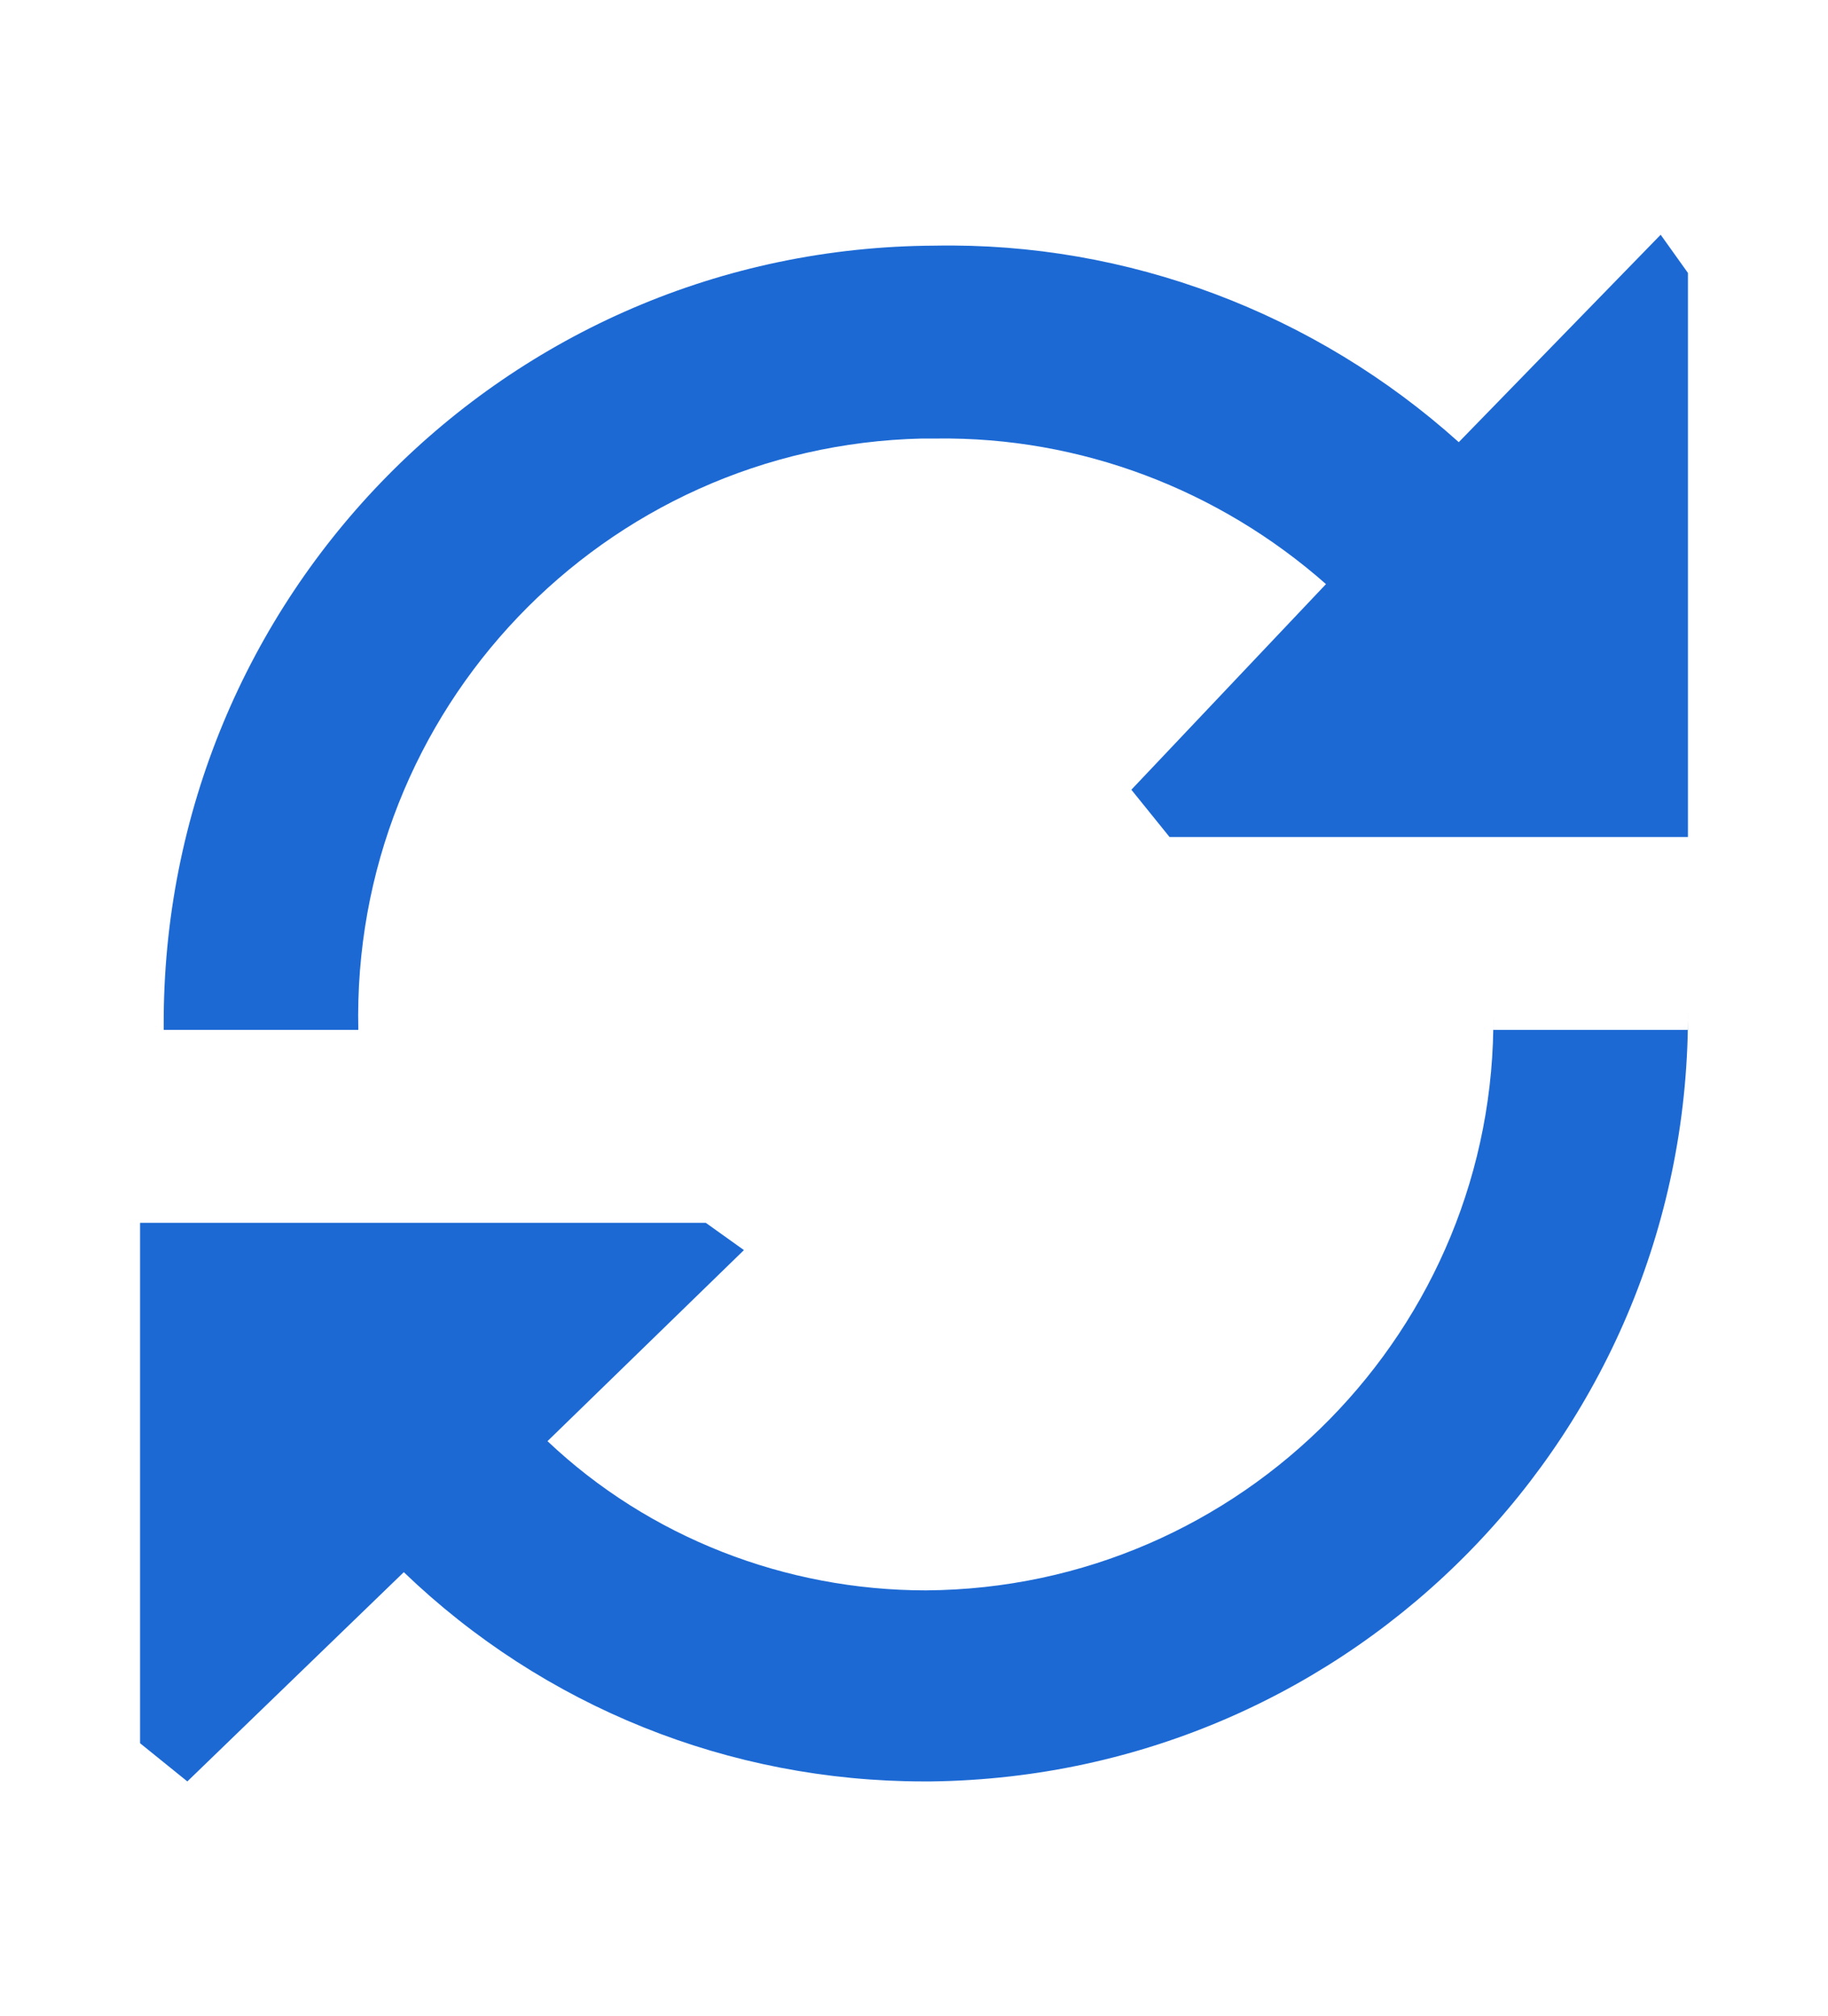 <?xml version="1.0" encoding="utf-8"?>
<!-- Generator: Adobe Illustrator 24.3.0, SVG Export Plug-In . SVG Version: 6.00 Build 0)  -->
<!DOCTYPE svg PUBLIC "-//W3C//DTD SVG 1.1//EN" "http://www.w3.org/Graphics/SVG/1.1/DTD/svg11.dtd">
<svg version="1.1" id="Calque_1" xmlns:x="http://ns.adobe.com/Extensibility/1.0/" xmlns:i="http://ns.adobe.com/AdobeIllustrator/10.0/" xmlns:graph="http://ns.adobe.com/Graphs/1.0/"
	 xmlns="http://www.w3.org/2000/svg" xmlns:xlink="http://www.w3.org/1999/xlink" x="0px" y="0px" width="100.5px" height="110.8px"
	 viewBox="0 0 100.5 110.8" style="enable-background:new 0 0 100.5 110.8;" xml:space="preserve">
<style type="text/css">
	.st0{display:none;}
	.st1{display:inline;fill:#001E50;stroke:#001E50;stroke-width:1.4;stroke-miterlimit:10;}
	.st2{display:inline;}
	.st3{fill:#001E50;}
	.st4{fill:#1C69D4;}
</style>
<g id="Original" class="st0">
	<path id="Tracé_40458" class="st1" d="M50.8,28.3c-15.5,0-28.1,12.6-28.1,28.1s12.6,28.1,28.1,28.1s28.1-12.6,28.1-28.1
		S66.3,28.3,50.8,28.3z M50.8,82.5c-14.4,0-26.1-11.7-26.1-26.1s11.7-26.1,26.1-26.1S76.9,42,76.9,56.4l0,0
		C76.9,70.8,65.2,82.5,50.8,82.5z"/>
	<path id="Tracé_40459" class="st1" d="M48.1,97.8c0-0.5-0.4-1-0.9-1h-0.1c-13.5,0.1-26.1-6.9-33-18.5c-6.7-11.7-6.7-26.1,0-37.8
		c0.3-0.5,0.1-1.1-0.4-1.4c-0.5-0.3-1.1-0.1-1.4,0.4c0,0,0,0,0,0.1c-7.1,12.3-7.1,27.5,0,39.8c7.2,12,20.1,19.5,34.1,19.6H47
		C47.6,98.9,48.1,98.4,48.1,97.8z"/>
	<path id="Tracé_40460" class="st1" d="M46.8,89.6c-0.4,0.4-0.4,1,0,1.4l0,0l7,7l-6.7,6.7c-0.4,0.4-0.4,1,0,1.4l0,0
		c0.4,0.4,1,0.4,1.4,0l0,0l8.1-8.1l-8.4-8.4C47.9,89.2,47.2,89.2,46.8,89.6L46.8,89.6z"/>
	<path id="Tracé_40461" class="st1" d="M88.2,31.5C81,19.3,67.7,11.8,53.5,12c-0.6,0-1,0.4-1,1s0.4,1,1,1c20.7-0.3,37.7,16.3,38,37
		c0.1,6.8-1.7,13.5-5.1,19.4c-0.3,0.5-0.1,1.1,0.4,1.4l0,0c0.2,0.1,0.3,0.1,0.5,0.1c0.4,0,0.7-0.2,0.9-0.5
		C95.3,59,95.2,43.9,88.2,31.5z"/>
	<path id="Tracé_40462" class="st1" d="M53.1,21.5c0.3,0,0.5-0.1,0.7-0.3c0.4-0.4,0.4-1,0-1.4l0,0l-7-7l6.7-6.7
		c0.4-0.4,0.4-1,0-1.4l0,0c-0.4-0.4-1-0.4-1.4,0l0,0L44,12.8l8.4,8.4C52.6,21.4,52.9,21.5,53.1,21.5z"/>
	<g class="st2">
		<path class="st3" d="M45.4,61.7c1.2,1,2.6,1.6,4.3,1.7v-6.6l-0.6-0.2c-2.8-1-4.4-2.7-4.4-5.1c0-2.8,1.8-4.9,5-5.4v-2.2h2V46
			c1.7,0.2,3.5,0.9,4.5,1.5l-1,2.1c-1.1-0.6-2.3-1.1-3.5-1.2v6.4c3.1,1.2,4.9,2.7,4.9,5.5s-2,5-4.9,5.5v2.7h-2v-2.6
			c-2.3-0.2-4.1-1.1-5.4-2L45.4,61.7z M49.7,54.1v-5.7c-1.7,0.4-2.4,1.4-2.4,2.9C47.3,52.6,47.8,53.5,49.7,54.1z M51.6,57.5v5.9
			c1.4-0.3,2.3-1.3,2.3-3C54,58.9,53.3,58.2,51.6,57.5z"/>
	</g>
</g>
<path id="Tracé_41962" class="st4" d="M92.8,56.6v-1.2C93,78.6,74.5,97.6,51.2,97.9c-0.1,0-0.2,0-0.4,0c-10.7,0-20.9-4.1-28.6-11.5
	L10.3,97.9l-2.6-2.1V67.2h31.1l2.1,1.5L30.1,79.2c5.6,5.3,13.1,8.2,20.8,8.2C68.3,87.3,82.3,73,82.1,55.7c0-0.1,0-0.2,0-0.3v1.2
	L92.8,56.6z M19.7,56.6c-0.4-17.6,13.5-32.1,31-32.5c0.3,0,0.5,0,0.8,0c7.9-0.1,15.5,2.8,21.4,8L62.2,43.4l2.1,2.6h28.5V15l-1.5-2.1
	L80.2,24.3c-7.9-7.1-18.2-11-28.8-10.8C27.8,13.6,8.9,32.8,9,56.4c0,0.1,0,0.1,0,0.2L19.7,56.6z"/>
</svg>

